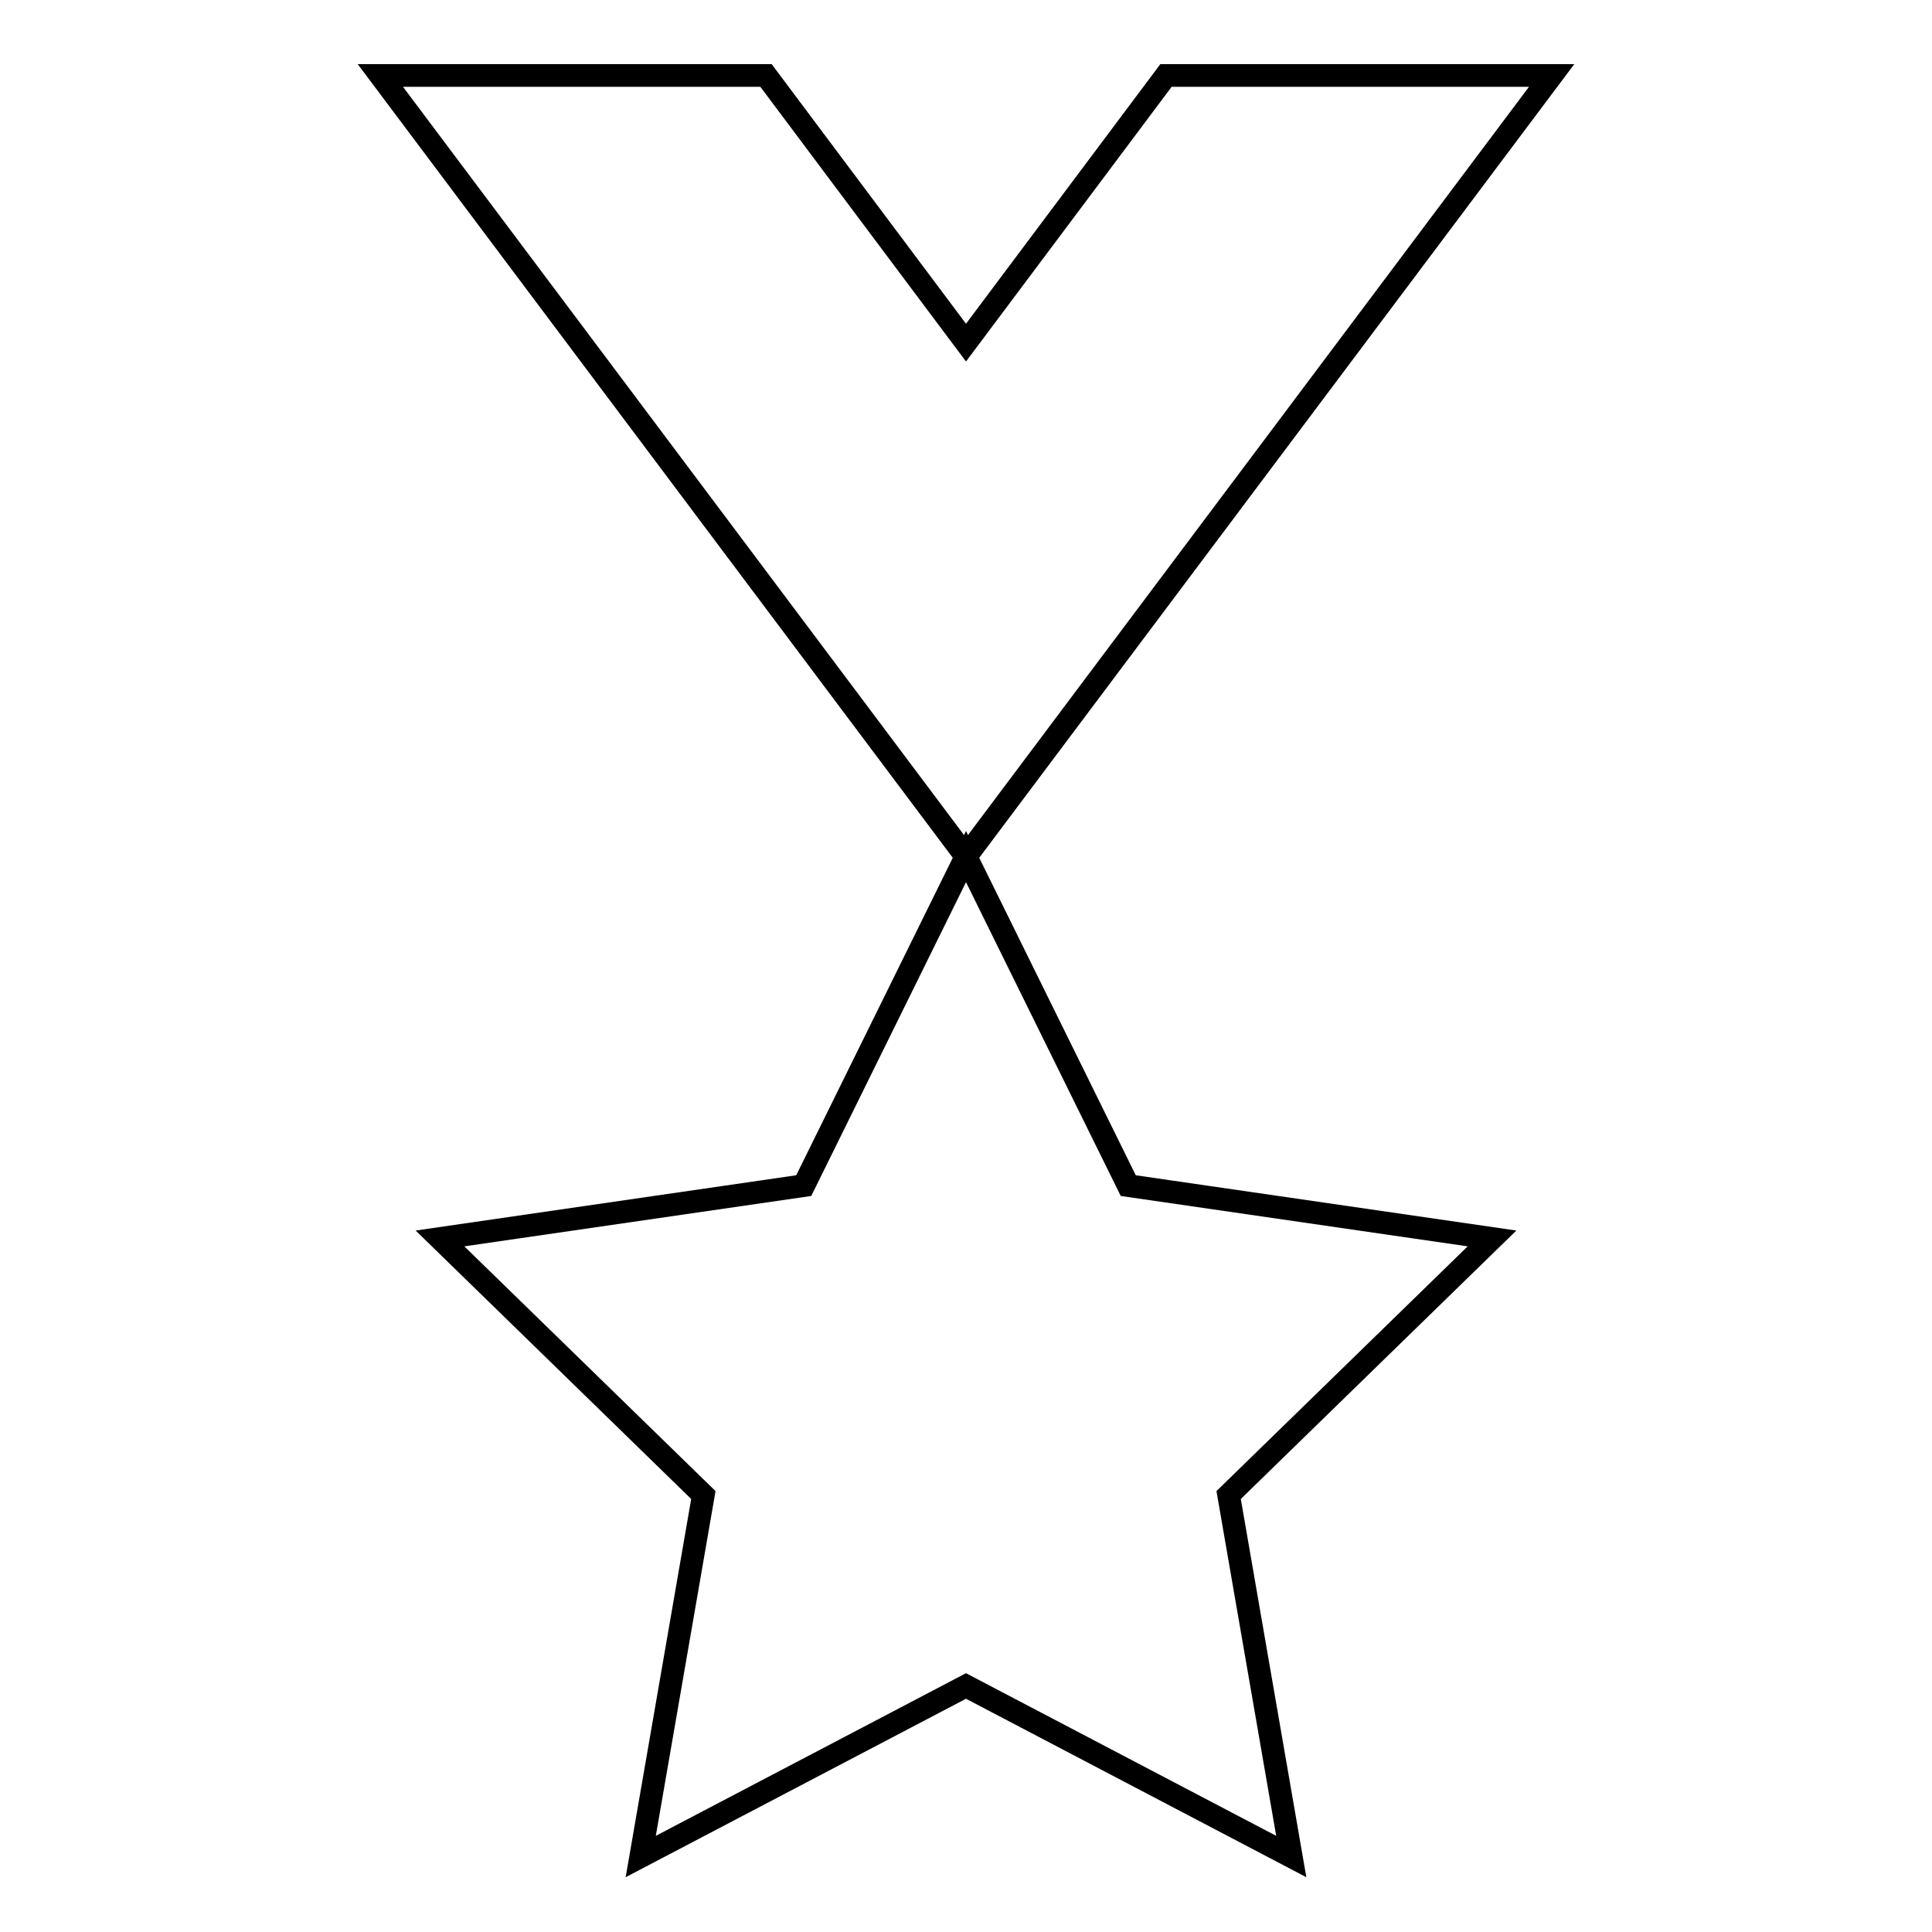 <?xml version="1.0" encoding="utf-8"?>
<!-- Svg Vector Icons : http://www.onlinewebfonts.com/icon -->
<!DOCTYPE svg PUBLIC "-//W3C//DTD SVG 1.1//EN" "http://www.w3.org/Graphics/SVG/1.1/DTD/svg11.dtd">
<svg version="1.1" xmlns="http://www.w3.org/2000/svg" xmlns:xlink="http://www.w3.org/1999/xlink" x="0px" y="0px" viewBox="0 0 256 256" enable-background="new 0 0 256 256" xml:space="preserve">
<g><g><g><g><path stroke-width="3" fill-opacity="0" stroke="#000000"  d="M154.5 10L128 45.4 101.5 10 50.4 10 128 113.5 205.6 10 z"/><path stroke-width="3" fill-opacity="0" stroke="#000000"  d="M149.5 157.1L128 113.5 106.5 157.1 58.3 164.1 93.2 198.1 84.9 246 128 223.4 171.1 246 162.8 198.1 197.7 164.1 z"/></g></g><g></g><g></g><g></g><g></g><g></g><g></g><g></g><g></g><g></g><g></g><g></g><g></g><g></g><g></g><g></g></g></g>
</svg>